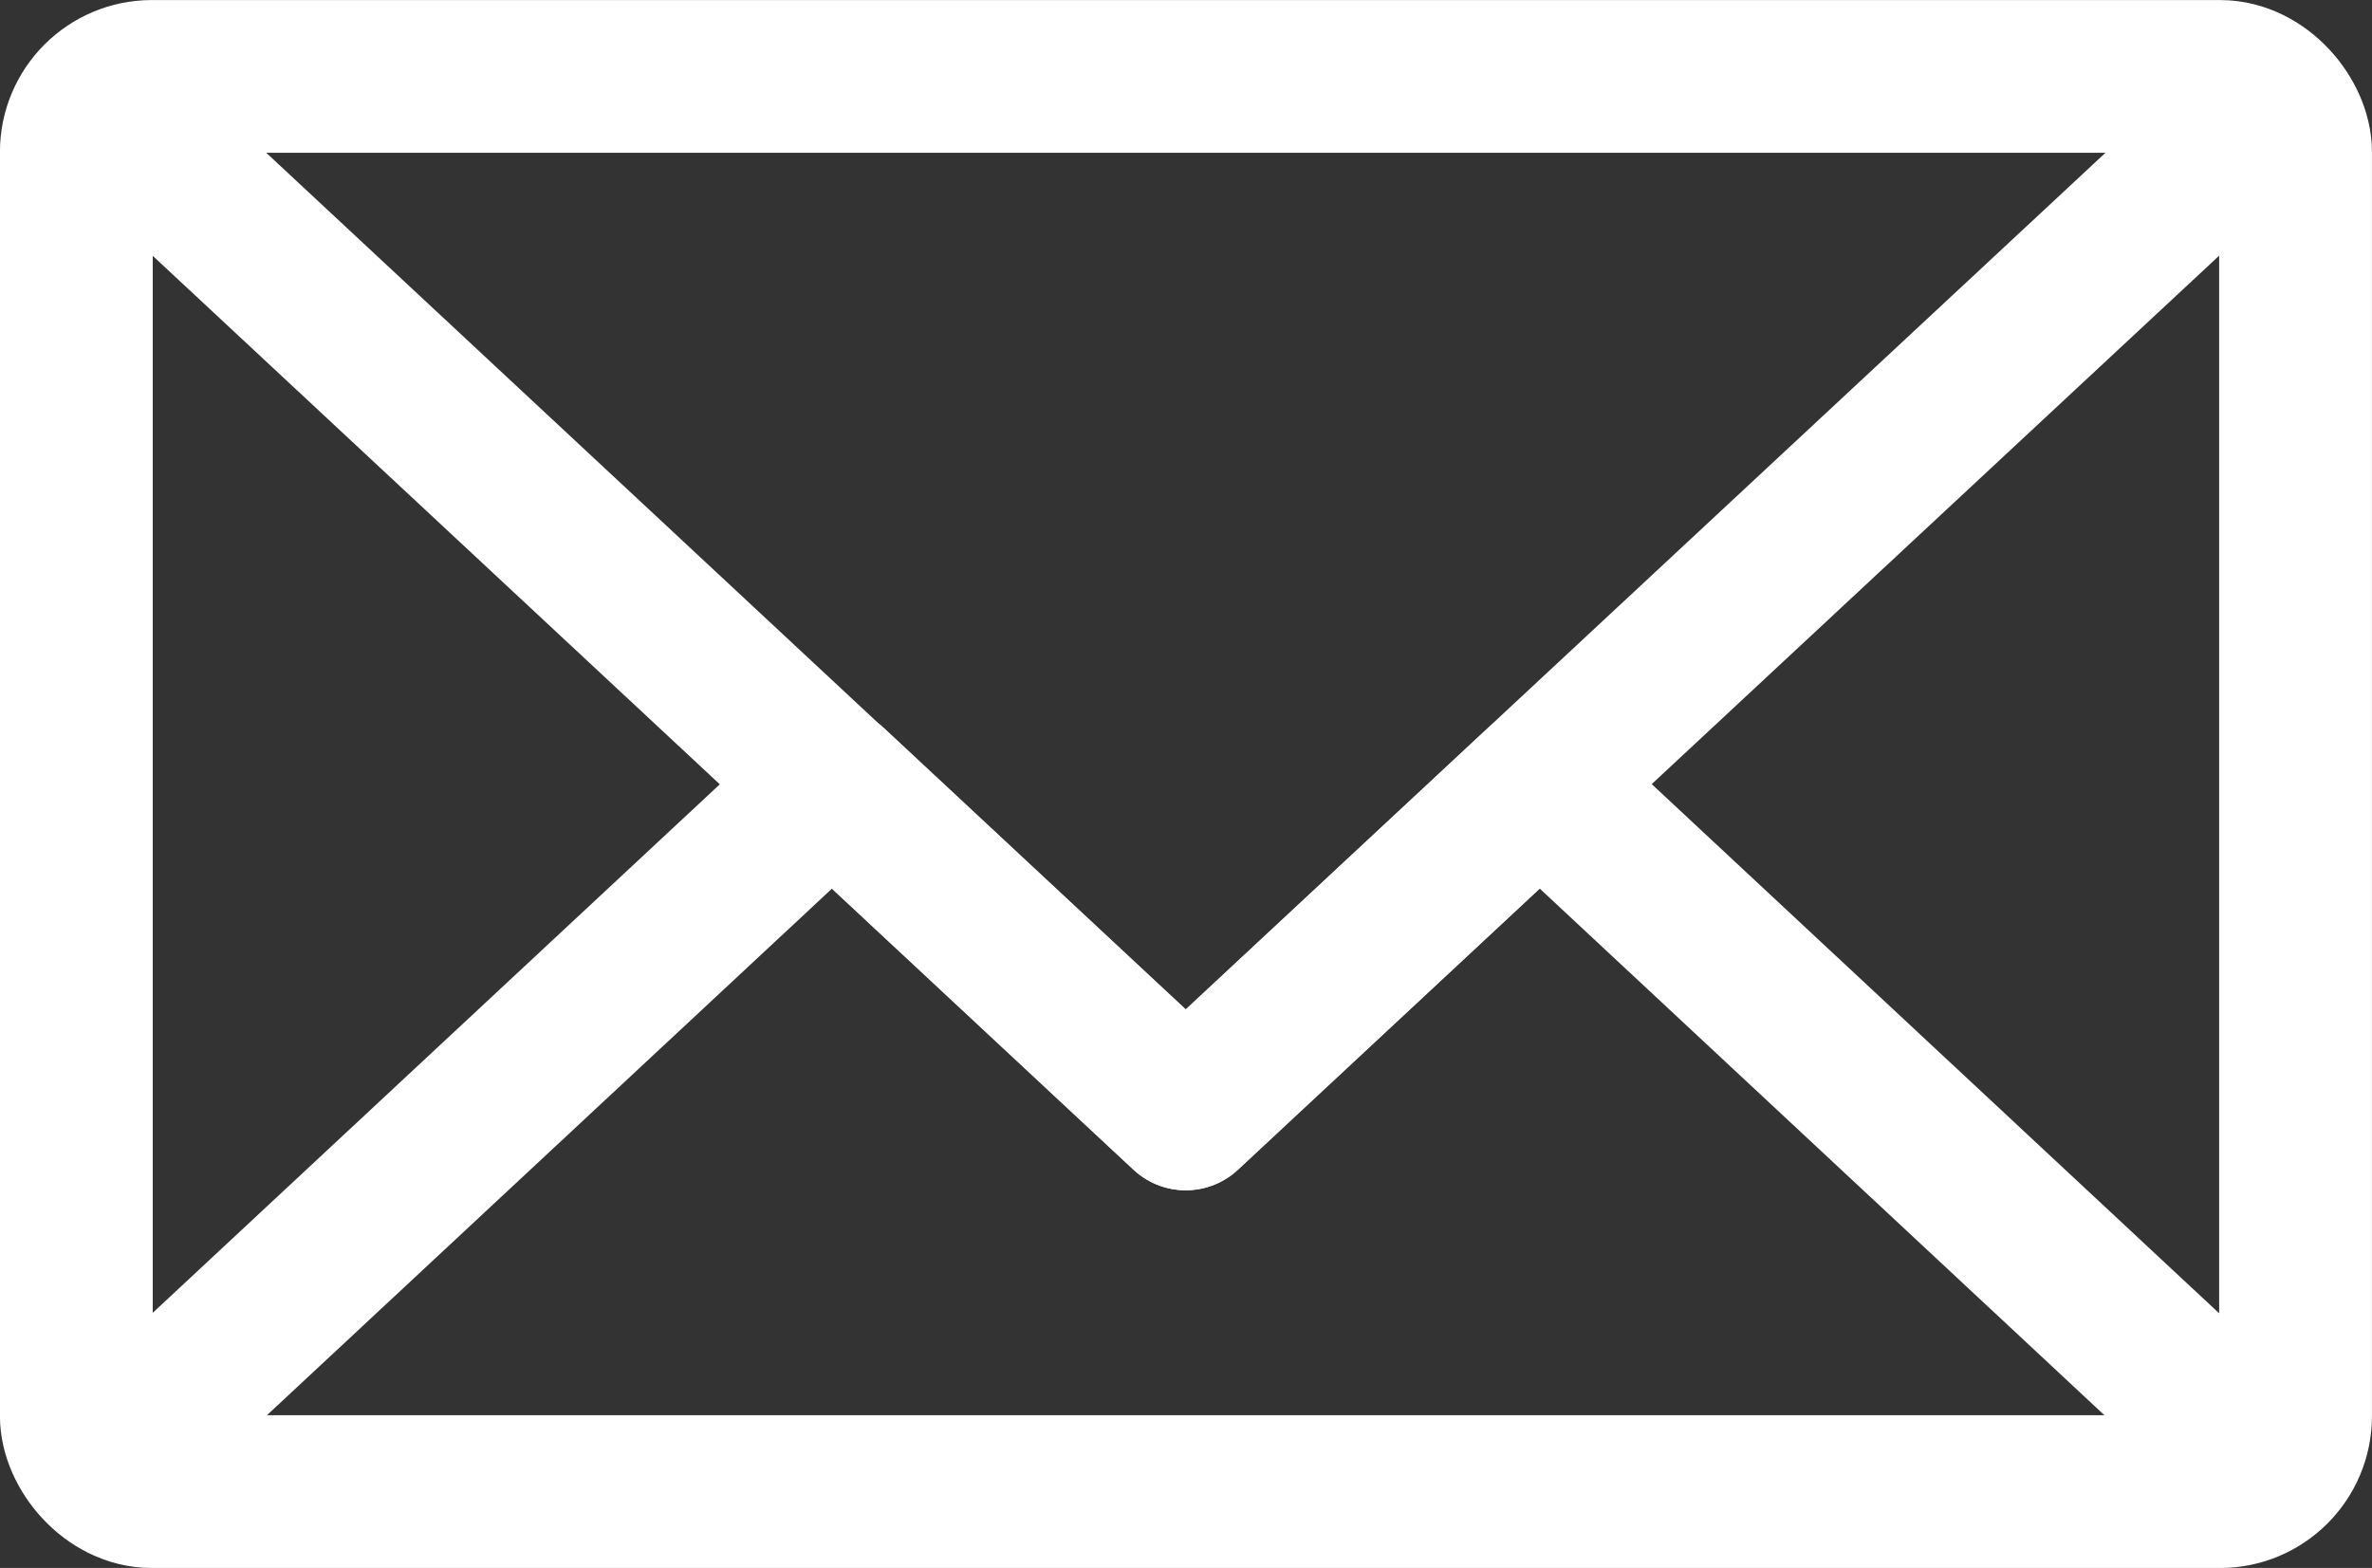 <svg xmlns="http://www.w3.org/2000/svg" width="21.377" height="14.134" viewBox="0 0 21.377 14.134"><rect x="0" y="0" width="21.377" height="14.134" fill="#333333" stroke="none"/><g transform="translate(-0.001 0)"><rect width="20" height="12.757" rx="0.681" transform="translate(0.689 0.689)" fill="none" stroke="#fff" stroke-linecap="round" stroke-linejoin="round" stroke-width="1.377"/><path d="M20.185,1.192l-9.5,8.849L1.176,1.177" fill="none" stroke="#fff" stroke-linecap="round" stroke-linejoin="round" stroke-width="1.377"/><path d="M20.322,13.08,13.878,7.069l-3.189,2.972L7.5,7.068l-6.372,5.94" fill="none" stroke="#fff" stroke-linecap="round" stroke-linejoin="round" stroke-width="1.377"/></g></svg>